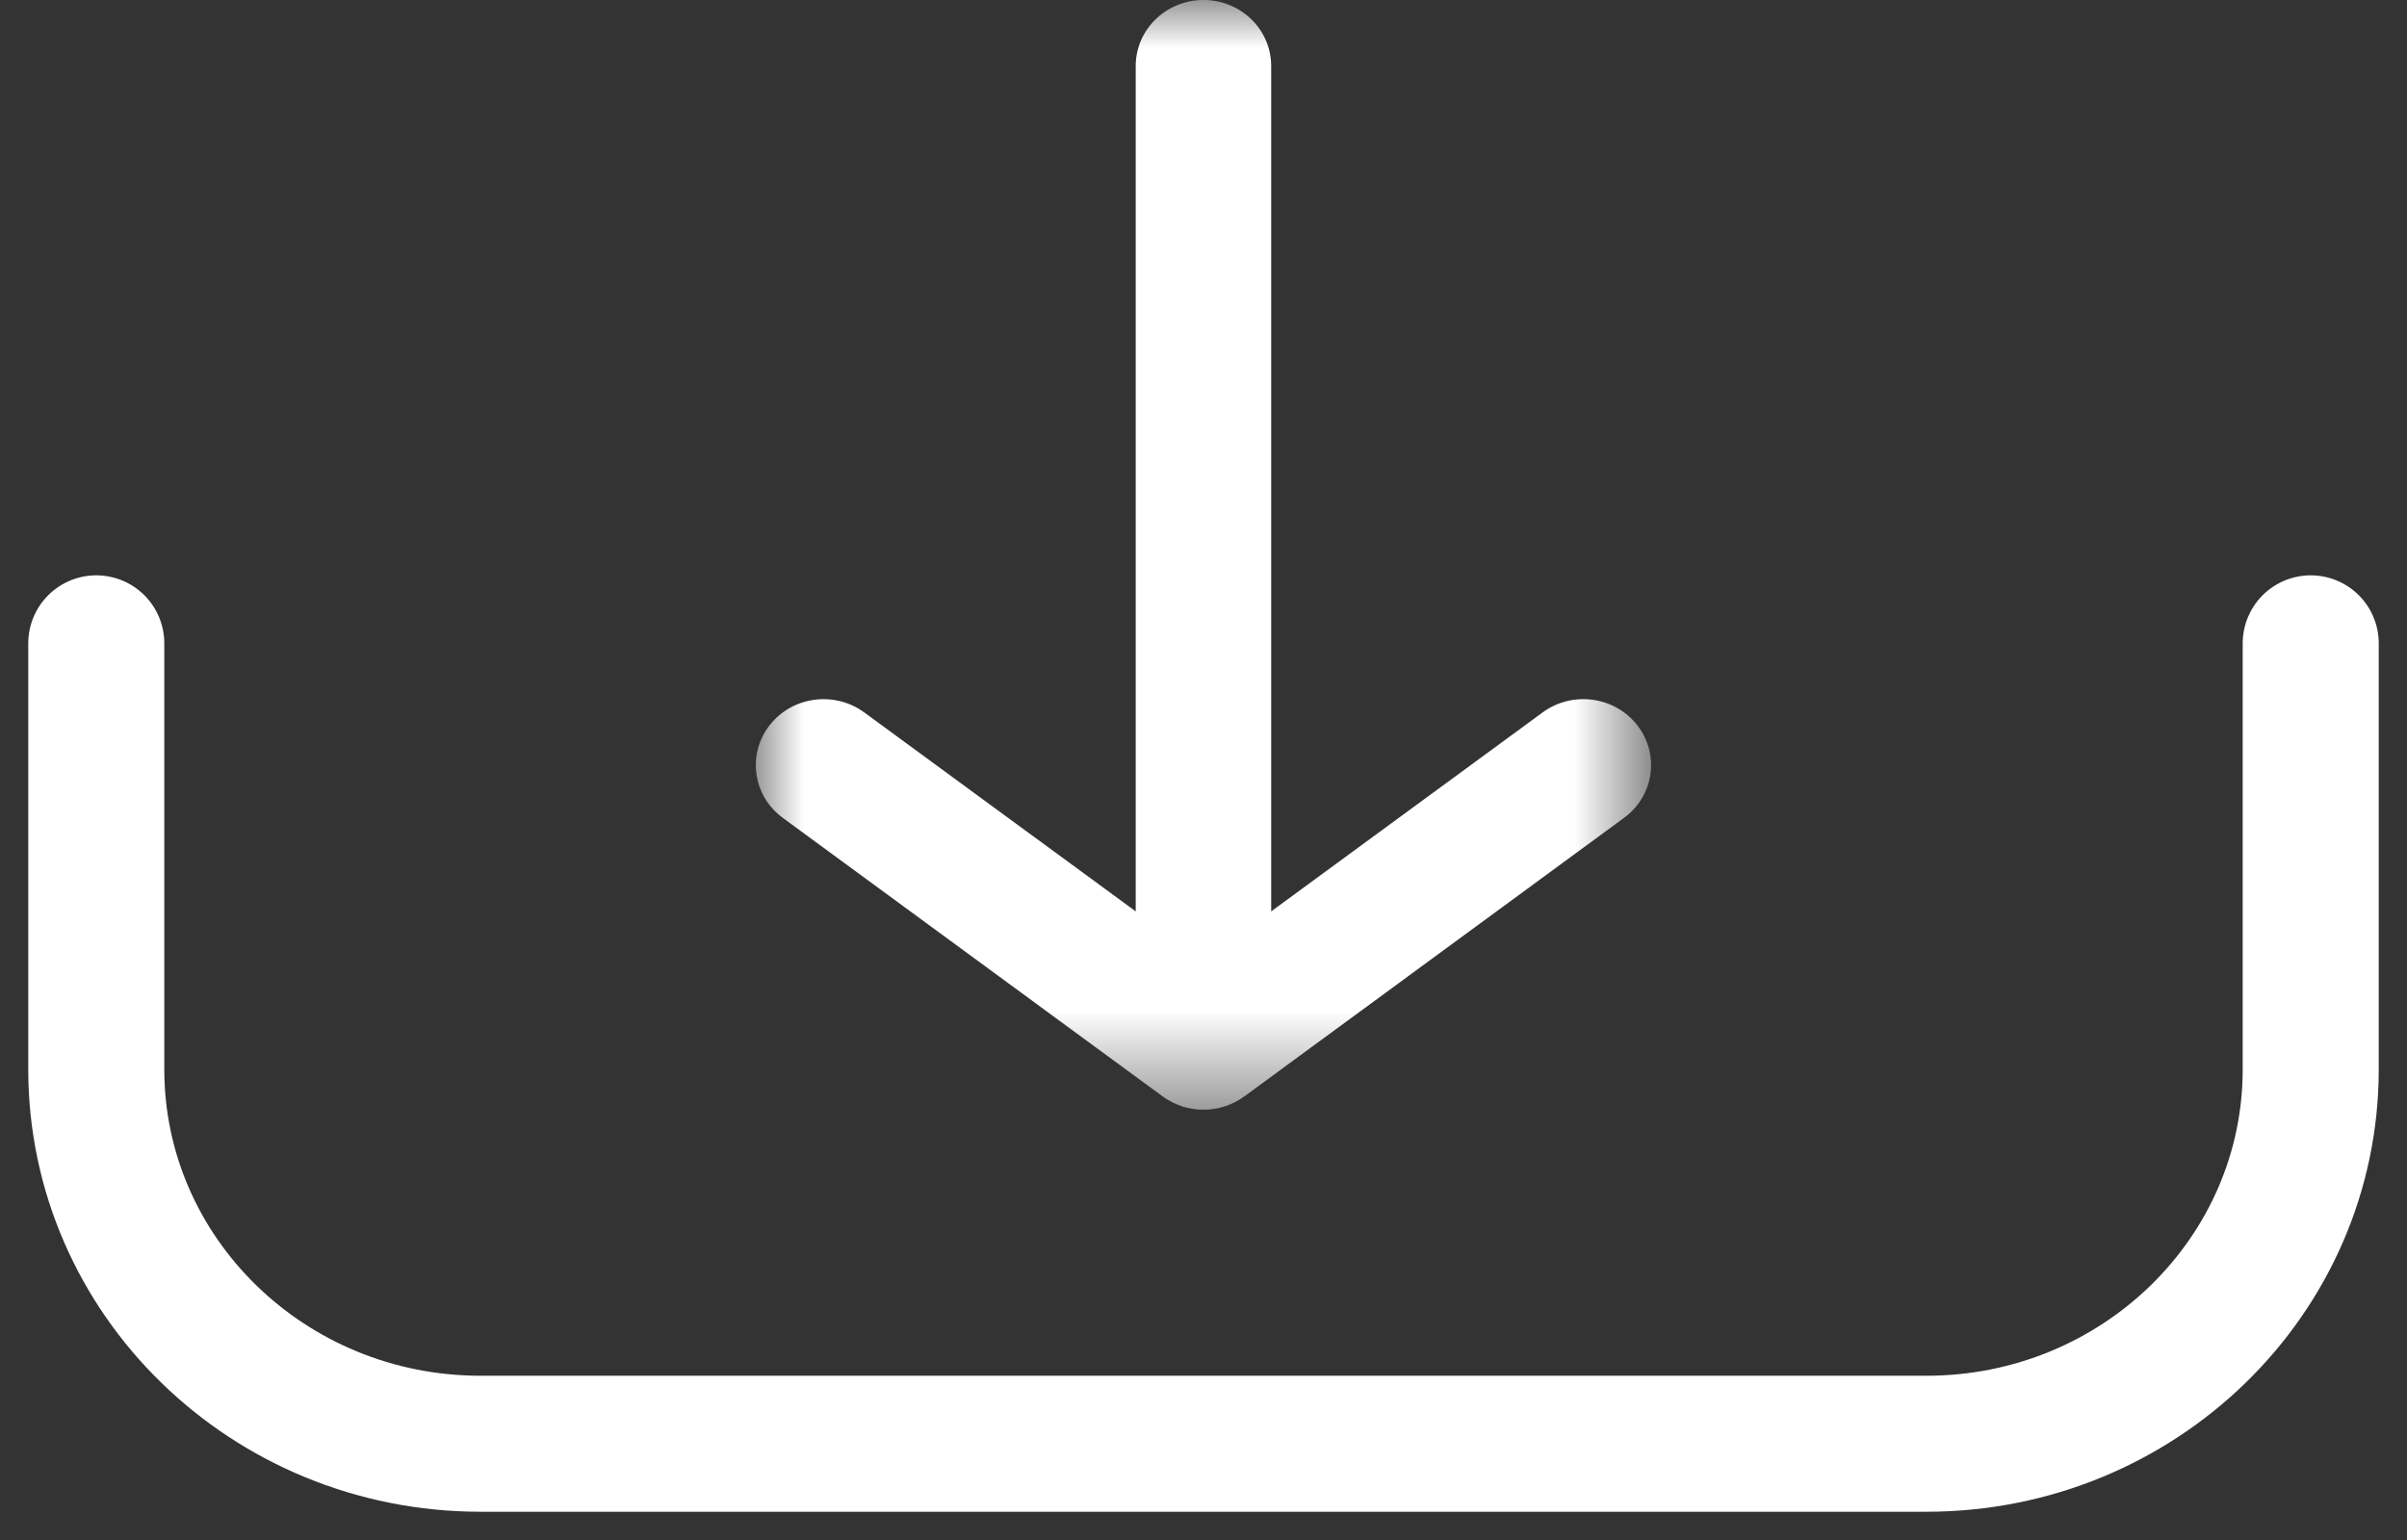 <?xml version="1.0" encoding="UTF-8"?>
<svg width="25px" height="16px" viewBox="0 0 25 16" version="1.1" xmlns="http://www.w3.org/2000/svg" xmlns:xlink="http://www.w3.org/1999/xlink">
    <rect x="0" y="0" width="25" height="16" fill="#333333" stroke="none"/>
    <title>Group 6</title>
    <defs>
        <polygon id="path-1" points="0 0 9.299 0 9.299 11.529 0 11.529"></polygon>
    </defs>
    <g id="Page-1" stroke="none" stroke-width="1" fill="none" fill-rule="evenodd">
        <g id="05_IAS_Capabilities" transform="translate(-1063, -942)">
            <g id="Group-14" transform="translate(775, 925)">
                <g id="Group-13" transform="translate(37, 17)">
                    <g id="Group-6" transform="translate(252, 0)">
                        <g id="Group-3" transform="translate(6.85, 0)">
                            <mask id="mask-2" fill="white">
                                <use xlink:href="#path-1"></use>
                            </mask>
                            <g id="Clip-2"></g>
                            <path d="M1.127,7.402 C1,7.309 0.852,7.264 0.705,7.264 C0.491,7.264 0.28,7.358 0.142,7.537 C-0.092,7.839 -0.03,8.27 0.28,8.497 L4.227,11.392 C4.229,11.394 4.232,11.396 4.236,11.398 C4.247,11.406 4.258,11.414 4.271,11.421 C4.276,11.424 4.28,11.427 4.285,11.429 C4.298,11.437 4.311,11.445 4.325,11.452 C4.325,11.452 4.326,11.453 4.327,11.453 C4.357,11.468 4.387,11.481 4.419,11.491 C4.423,11.493 4.427,11.494 4.431,11.496 C4.443,11.499 4.455,11.502 4.467,11.506 C4.475,11.508 4.484,11.51 4.492,11.512 C4.503,11.514 4.514,11.517 4.525,11.518 C4.536,11.52 4.547,11.522 4.558,11.523 C4.568,11.524 4.577,11.526 4.587,11.527 C4.603,11.528 4.62,11.529 4.637,11.529 C4.641,11.529 4.645,11.529 4.65,11.529 C4.655,11.529 4.66,11.529 4.665,11.529 C4.68,11.528 4.696,11.528 4.712,11.527 C4.722,11.526 4.732,11.524 4.743,11.523 C4.753,11.522 4.763,11.52 4.773,11.518 C4.785,11.517 4.796,11.514 4.808,11.512 C4.816,11.51 4.824,11.508 4.831,11.506 C4.844,11.503 4.857,11.499 4.869,11.495 C4.871,11.494 4.874,11.493 4.877,11.493 C4.909,11.482 4.939,11.469 4.97,11.454 C4.971,11.453 4.974,11.453 4.975,11.452 C4.988,11.445 5,11.438 5.012,11.431 C5.018,11.428 5.024,11.424 5.03,11.421 C5.041,11.414 5.051,11.407 5.061,11.399 C5.065,11.397 5.069,11.394 5.073,11.392 L9.018,8.497 C9.329,8.27 9.391,7.839 9.157,7.537 C8.924,7.235 8.483,7.174 8.172,7.402 L5.353,9.469 L5.353,0.686 C5.353,0.307 5.039,-5.5574698e-05 4.65,-5.5574698e-05 C4.261,-5.5574698e-05 3.946,0.307 3.946,0.686 L3.946,9.469 L1.127,7.402 Z" id="Fill-1" fill="#FFFFFF" mask="url(#mask-2)"></path>
                        </g>
                        <path d="M0,6.684 L0,11.11 C0,13.258 1.787,15 3.992,15 L19.008,15 C21.213,15 23,13.258 23,11.11 L23,6.684" id="Stroke-4" stroke="#FFFFFF" stroke-width="1.413" stroke-linecap="round"></path>
                    </g>
                </g>
            </g>
        </g>
    </g>
</svg>